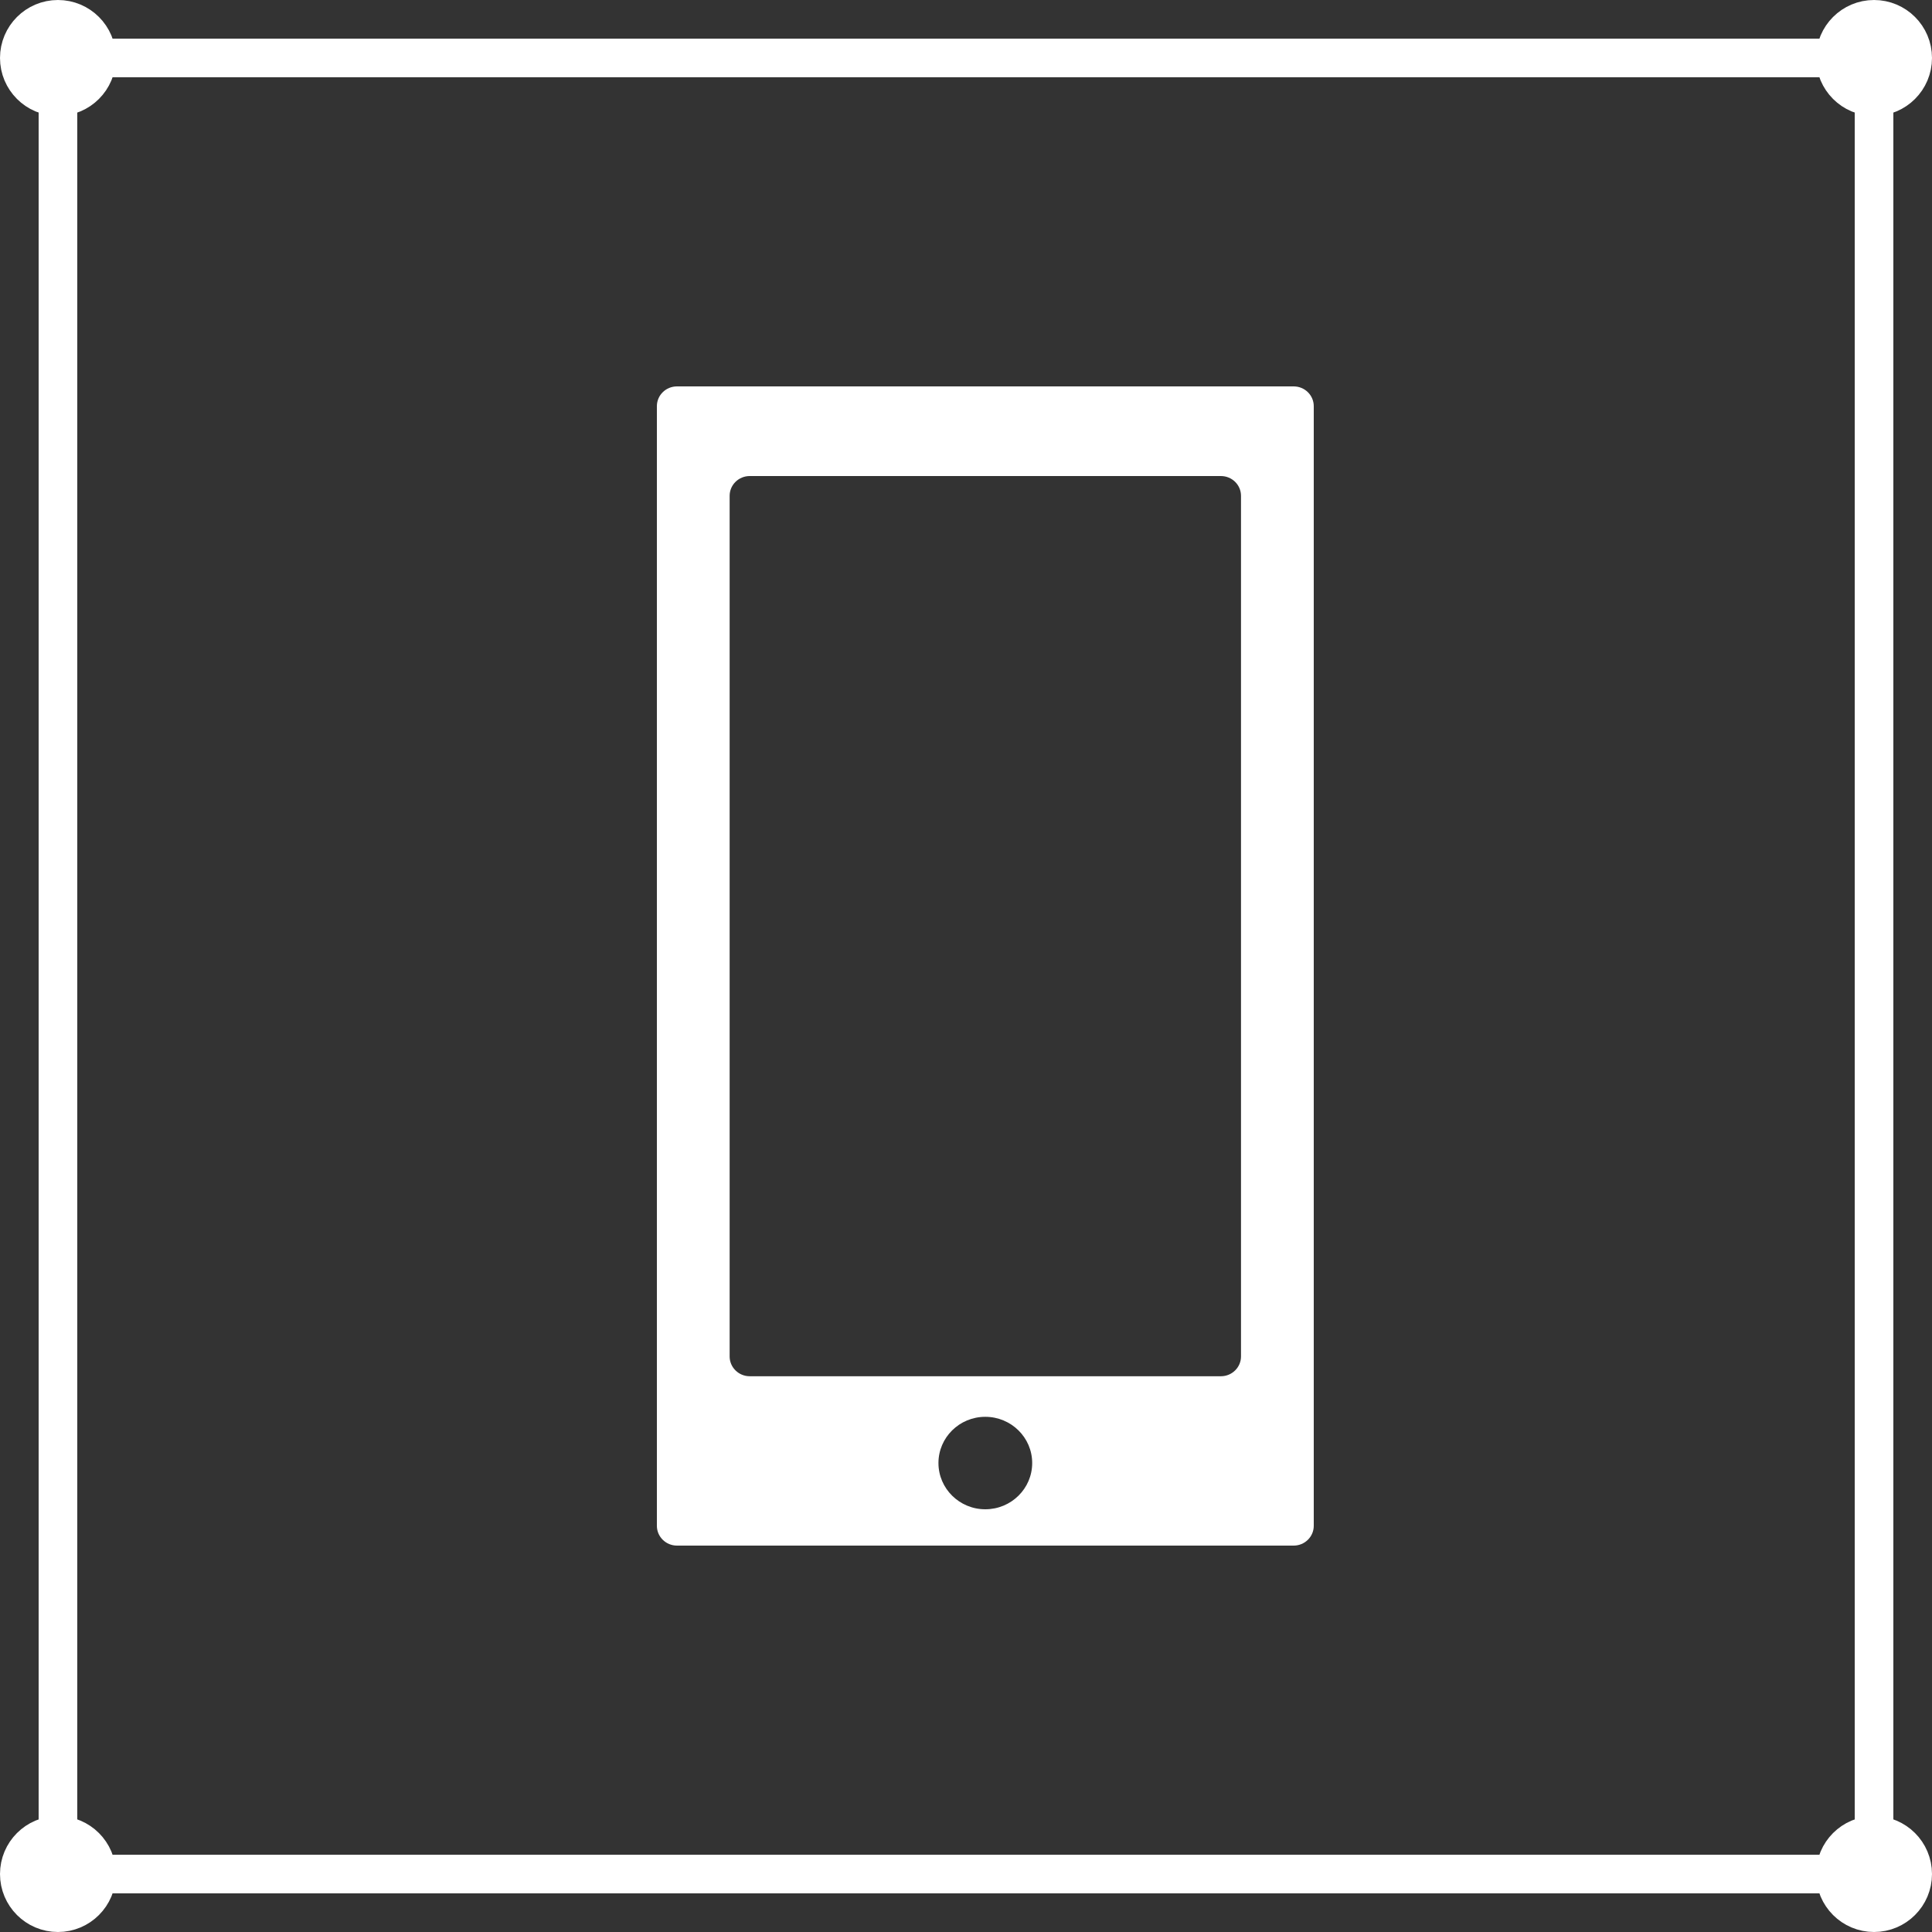 <?xml version="1.0" encoding="UTF-8"?> <svg xmlns="http://www.w3.org/2000/svg" width="50" height="50" viewBox="0 0 50 50" fill="none"><rect x="0" y="0" width="50" height="50" fill="#333333" stroke="none"/><g clip-path="url(#clip0_1_4720)"><path d="M33.48 10H17.52C17.233 10 17 10.229 17 10.512V39.488C17 39.77 17.233 40 17.52 40H33.48C33.767 40 34 39.77 34 39.488V10.512C34 10.229 33.767 10 33.48 10ZM25.499 39.06C24.829 39.06 24.287 38.523 24.287 37.863C24.287 37.203 24.829 36.667 25.499 36.667C26.169 36.667 26.713 37.203 26.713 37.863C26.713 38.523 26.171 39.06 25.499 39.06ZM32.117 35.105C32.117 35.387 31.884 35.617 31.597 35.617H19.403C19.116 35.617 18.883 35.387 18.883 35.105V12.832C18.883 12.549 19.116 12.32 19.403 12.32H31.597C31.884 12.32 32.117 12.549 32.117 12.832V35.105Z" fill="white"></path></g><rect x="1.5" y="1.5" width="47" height="47" stroke="white"></rect><circle cx="48.5" cy="1.5" r="1" fill="white" stroke="white"></circle><circle cx="48.5" cy="48.5" r="1" fill="white" stroke="white"></circle><circle cx="1.5" cy="48.5" r="1" fill="white" stroke="white"></circle><circle cx="1.5" cy="1.5" r="1" fill="white" stroke="white"></circle><defs><clipPath id="clip0_1_4720"><rect width="17" height="30" fill="white" transform="translate(17 10)"></rect></clipPath></defs></svg> 